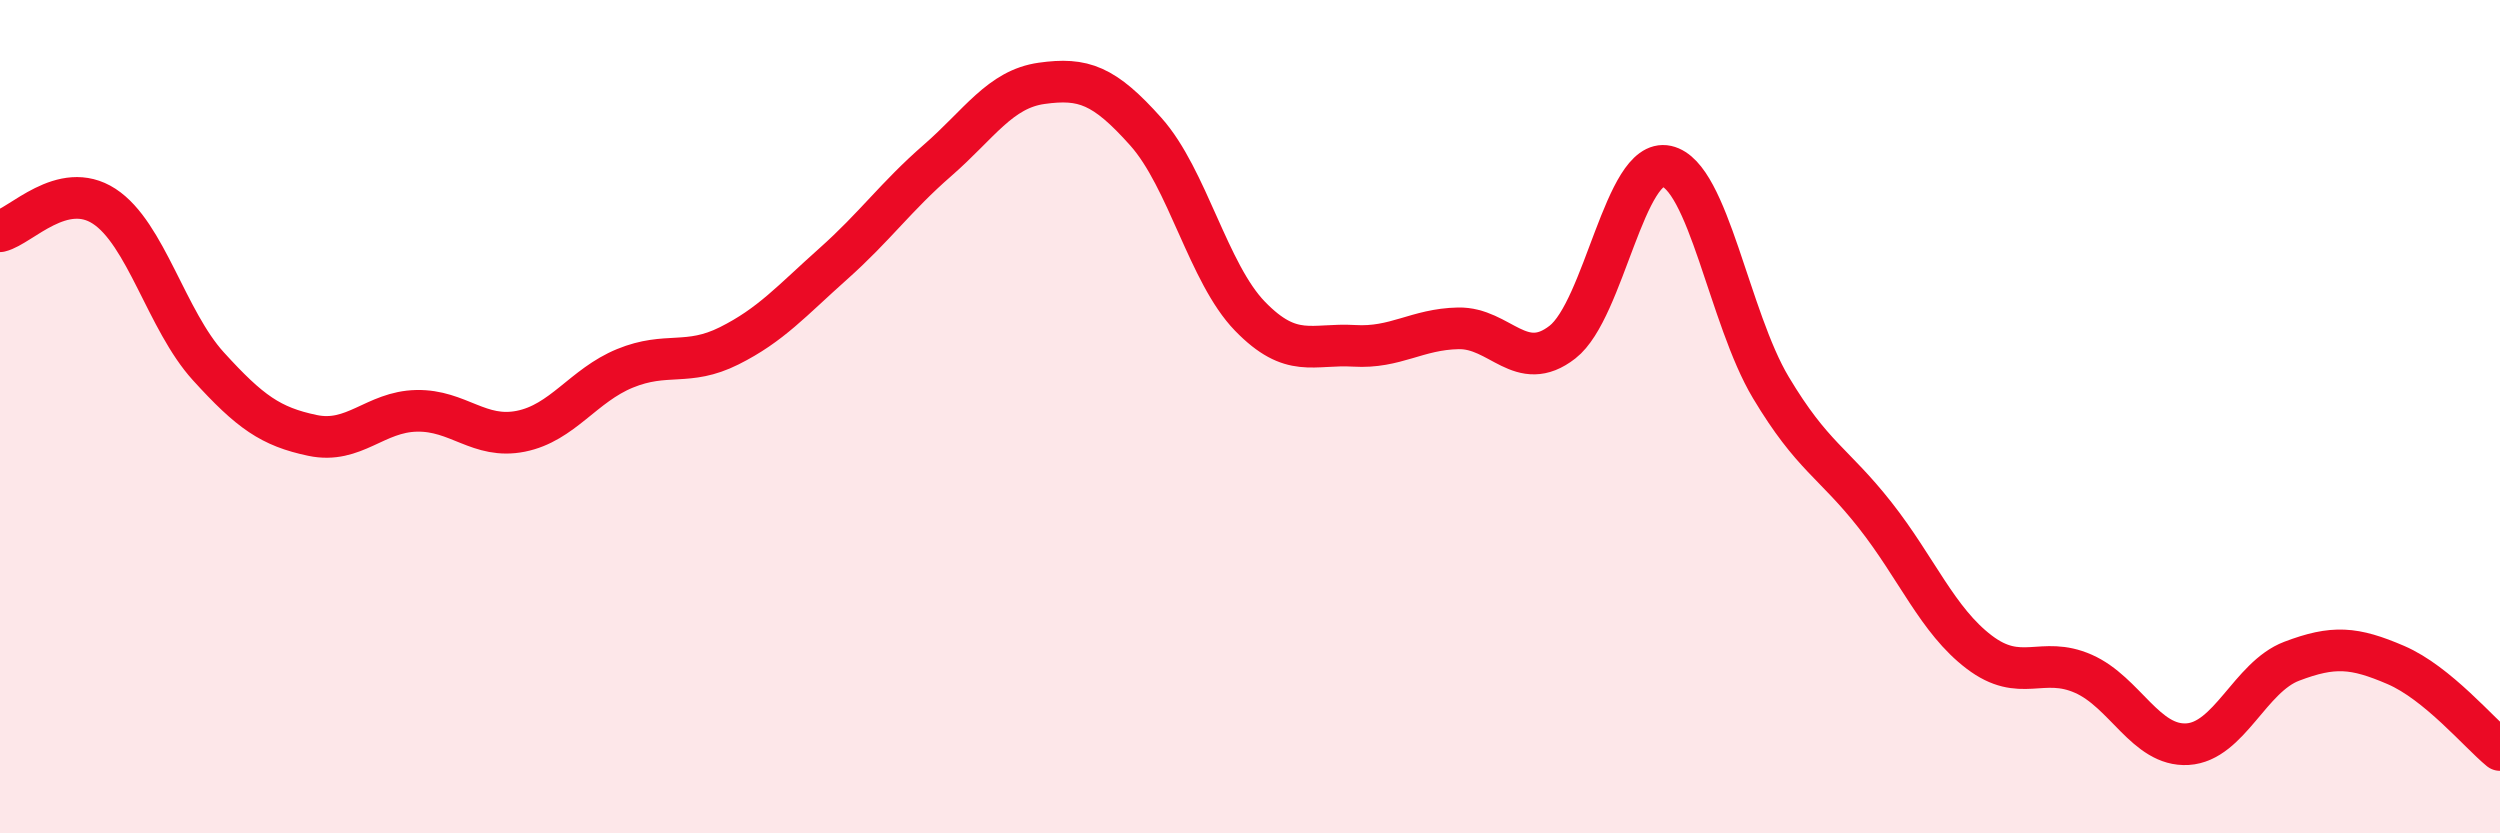 
    <svg width="60" height="20" viewBox="0 0 60 20" xmlns="http://www.w3.org/2000/svg">
      <path
        d="M 0,5.55 C 0.5,5.43 1.5,4.3 2.5,4.95 C 3.5,5.6 4,7.69 5,8.79 C 6,9.89 6.5,10.24 7.5,10.45 C 8.5,10.66 9,9.88 10,9.86 C 11,9.84 11.5,10.55 12.5,10.35 C 13.5,10.15 14,9.25 15,8.84 C 16,8.43 16.5,8.8 17.5,8.3 C 18.5,7.8 19,7.22 20,6.33 C 21,5.44 21.5,4.72 22.5,3.85 C 23.5,2.98 24,2.14 25,2 C 26,1.86 26.5,2.04 27.5,3.16 C 28.5,4.28 29,6.56 30,7.59 C 31,8.62 31.5,8.24 32.5,8.3 C 33.5,8.36 34,7.9 35,7.88 C 36,7.86 36.5,8.99 37.5,8.21 C 38.5,7.43 39,3.77 40,3.99 C 41,4.21 41.5,7.63 42.5,9.3 C 43.5,10.97 44,11.09 45,12.36 C 46,13.63 46.5,14.89 47.5,15.65 C 48.5,16.41 49,15.73 50,16.17 C 51,16.61 51.5,17.92 52.5,17.86 C 53.5,17.8 54,16.25 55,15.87 C 56,15.49 56.5,15.53 57.5,15.96 C 58.5,16.39 59.5,17.59 60,18L60 20L0 20Z"
        fill="#EB0A25"
        opacity="0.1"
        stroke-linecap="round"
        stroke-linejoin="round"
      />
      <path
        d="M 0,5.55 C 0.5,5.43 1.5,4.3 2.5,4.95 C 3.5,5.6 4,7.69 5,8.79 C 6,9.89 6.5,10.24 7.5,10.45 C 8.5,10.66 9,9.88 10,9.86 C 11,9.84 11.5,10.55 12.5,10.35 C 13.5,10.15 14,9.25 15,8.84 C 16,8.43 16.5,8.8 17.5,8.3 C 18.5,7.8 19,7.22 20,6.33 C 21,5.44 21.5,4.72 22.5,3.85 C 23.5,2.98 24,2.14 25,2 C 26,1.86 26.5,2.04 27.5,3.16 C 28.5,4.28 29,6.56 30,7.59 C 31,8.62 31.5,8.24 32.5,8.3 C 33.5,8.36 34,7.9 35,7.88 C 36,7.86 36.5,8.99 37.5,8.21 C 38.5,7.43 39,3.77 40,3.99 C 41,4.21 41.5,7.63 42.5,9.3 C 43.5,10.97 44,11.09 45,12.36 C 46,13.63 46.5,14.89 47.5,15.65 C 48.5,16.41 49,15.73 50,16.17 C 51,16.61 51.5,17.92 52.5,17.86 C 53.5,17.8 54,16.25 55,15.87 C 56,15.49 56.5,15.53 57.5,15.96 C 58.5,16.39 59.5,17.59 60,18"
        stroke="#EB0A25"
        stroke-width="1"
        fill="none"
        stroke-linecap="round"
        stroke-linejoin="round"
      />
    </svg>
  